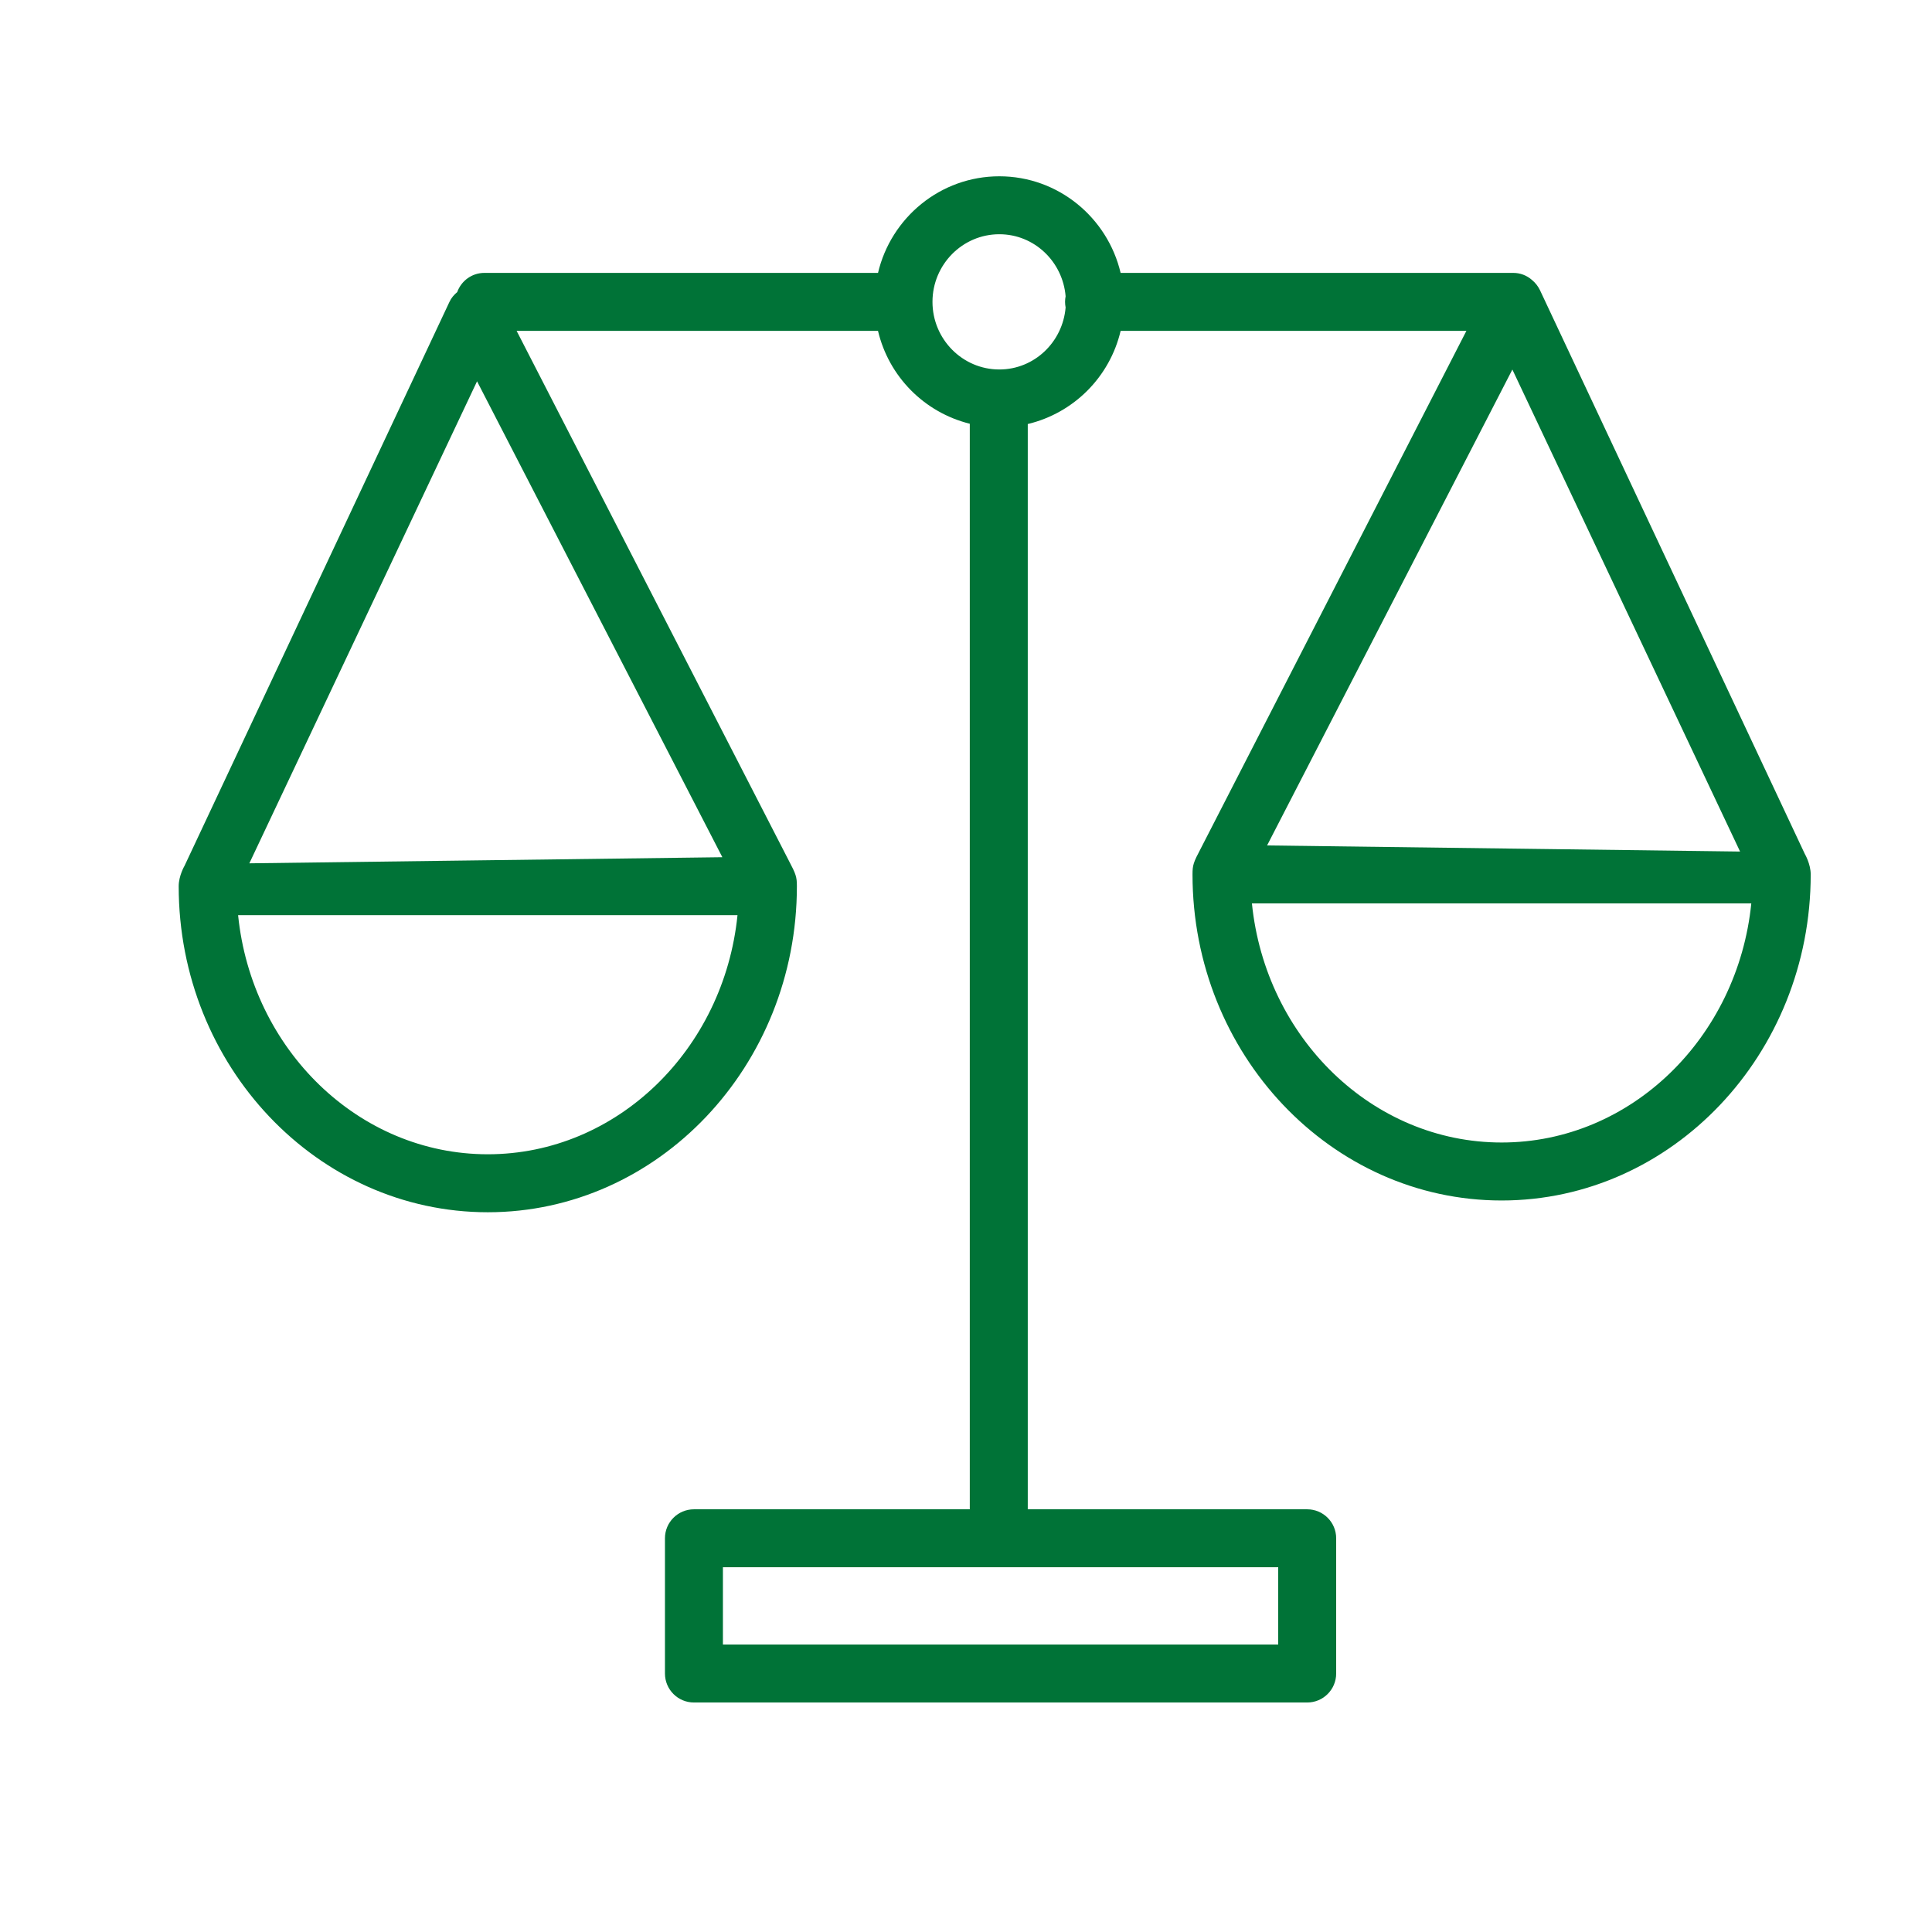 <?xml version="1.0" encoding="UTF-8"?> <svg xmlns="http://www.w3.org/2000/svg" viewBox="0 0 100.00 100.00" data-guides="{&quot;vertical&quot;:[],&quot;horizontal&quot;:[]}"><defs></defs><path fill="#007337" stroke="none" fill-opacity="1" stroke-width="1" stroke-opacity="1" color="rgb(51, 51, 51)" fill-rule="evenodd" id="tSvgc7c0391333" title="Path 5" d="M93.418 44.202C88.848 34.475 84.279 24.747 79.709 15.02C79.611 14.817 79.471 14.637 79.297 14.493C79.028 14.254 78.681 14.123 78.321 14.125C71.549 14.125 64.776 14.125 58.003 14.125C57.327 11.263 54.773 9.125 51.725 9.125C48.677 9.125 46.121 11.263 45.446 14.125C38.655 14.125 31.863 14.125 25.071 14.125C24.422 14.125 23.873 14.54 23.666 15.118C23.5 15.258 23.355 15.424 23.262 15.629C18.693 25.356 14.123 35.084 9.553 44.811C9.553 44.811 9.249 45.325 9.249 45.869C9.249 55.175 16.427 62.746 25.248 62.746C34.07 62.746 41.247 55.175 41.247 45.869C41.247 45.388 41.2 45.247 40.822 44.533C36.128 35.397 31.434 26.261 26.74 17.125C32.975 17.125 39.21 17.125 45.445 17.125C46.004 19.491 47.837 21.346 50.196 21.933C50.196 40.662 50.196 59.392 50.196 78.121C45.437 78.121 40.677 78.121 35.918 78.121C35.089 78.121 34.418 78.793 34.418 79.621C34.418 81.954 34.418 84.287 34.418 86.621C34.418 87.449 35.089 88.121 35.918 88.121C46.498 88.121 57.079 88.121 67.66 88.121C68.488 88.121 69.16 87.449 69.16 86.621C69.16 84.287 69.16 81.954 69.16 79.621C69.16 78.793 68.488 78.121 67.66 78.121C62.839 78.121 58.018 78.121 53.197 78.121C53.197 59.397 53.197 40.672 53.197 21.948C55.581 21.377 57.441 19.511 58.004 17.125C63.97 17.125 69.936 17.125 75.901 17.125C71.317 26.058 66.733 34.991 62.149 43.924C61.771 44.638 61.724 44.779 61.724 45.26C61.724 54.567 68.902 62.137 77.723 62.137C86.545 62.137 93.722 54.567 93.722 45.26C93.722 44.716 93.418 44.202 93.418 44.202ZM25.248 59.745C18.556 59.745 13.027 54.317 12.324 47.368C20.94 47.368 29.556 47.368 38.173 47.368C37.47 54.318 31.941 59.745 25.248 59.745C25.248 59.745 25.248 59.745 25.248 59.745ZM37.389 44.369C29.228 44.475 21.067 44.58 12.906 44.685C16.835 36.369 20.764 28.052 24.692 19.736C28.924 27.947 33.157 36.158 37.389 44.369ZM66.16 81.12C66.16 82.453 66.16 83.786 66.16 85.12C56.579 85.12 46.998 85.12 37.418 85.12C37.418 83.786 37.418 82.453 37.418 81.12C46.998 81.12 56.579 81.12 66.16 81.12ZM55.156 15.913C55.008 17.706 53.535 19.124 51.725 19.124C49.817 19.124 48.265 17.554 48.265 15.624C48.265 13.694 49.817 12.124 51.725 12.124C53.535 12.124 55.008 13.542 55.156 15.335C55.138 15.429 55.127 15.525 55.127 15.624C55.127 15.723 55.138 15.82 55.156 15.913ZM78.28 19.127C82.209 27.443 86.138 35.76 90.066 44.076C81.906 43.971 73.745 43.866 65.584 43.76C69.816 35.549 74.048 27.338 78.28 19.127ZM77.723 59.136C71.031 59.136 65.502 53.709 64.799 46.759C73.415 46.759 82.031 46.759 90.647 46.759C89.944 53.708 84.416 59.136 77.723 59.136Z"></path></svg> 